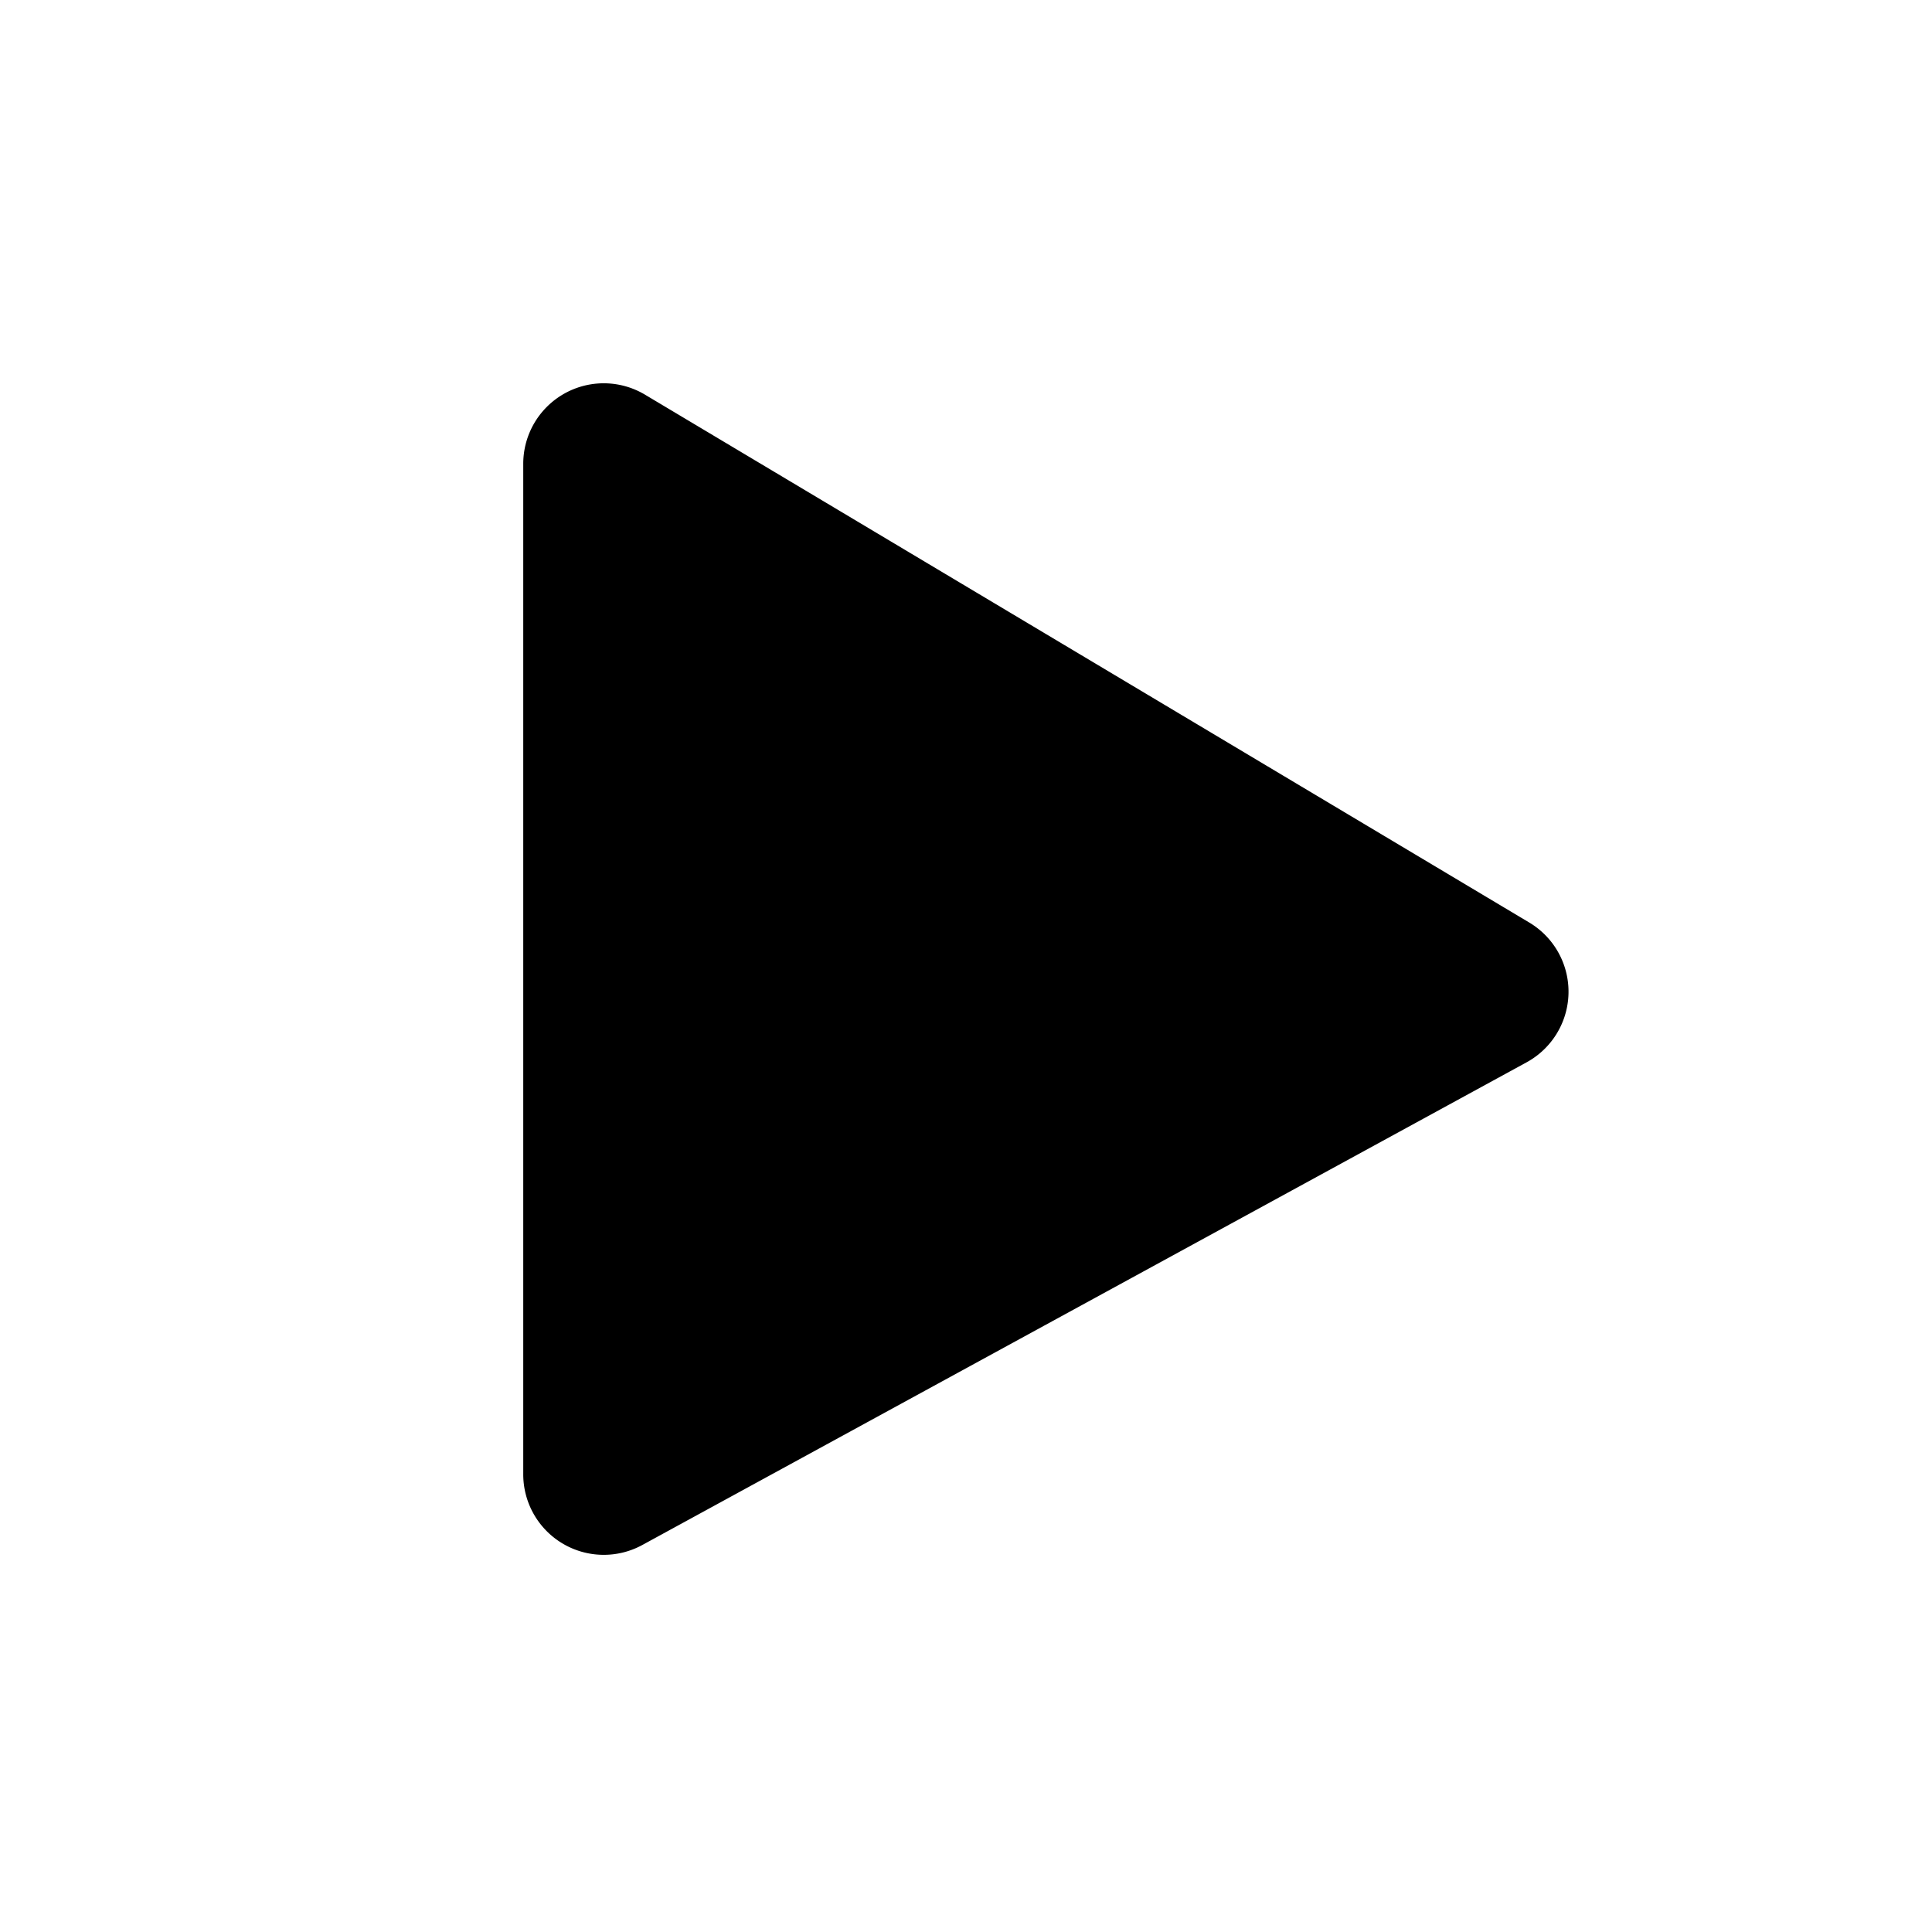 <svg width="24" height="24" viewBox="0 0 24 24" fill="none" xmlns="http://www.w3.org/2000/svg"><path d="M6.5 5.761v12.553a1 1 0 001.48.878l10.983-5.995a1 1 0 00.034-1.737L8.013 4.903A1 1 0 006.5 5.76z" fill="#000"/></svg>